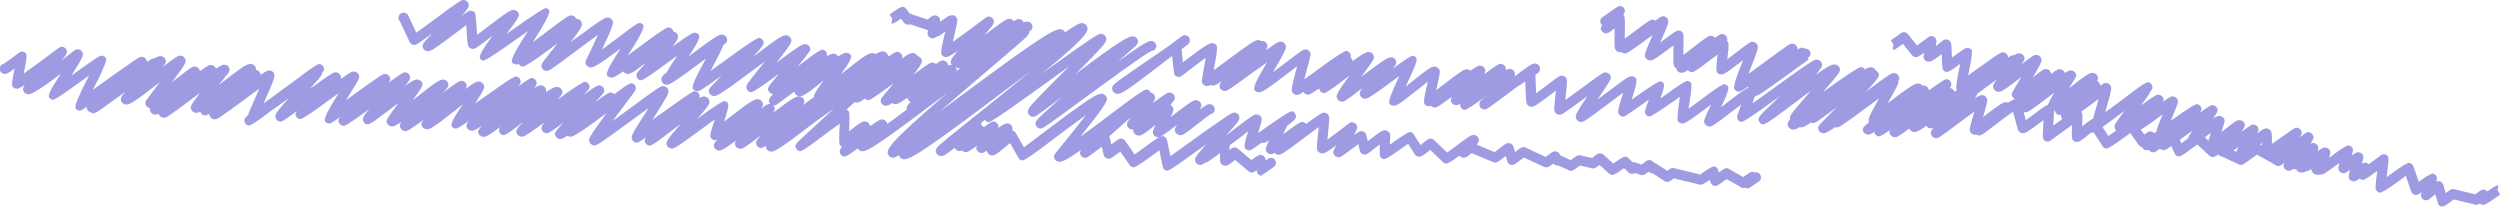 <?xml version="1.0" encoding="UTF-8"?>
<svg id="Layer_2" data-name="Layer 2" xmlns="http://www.w3.org/2000/svg" viewBox="0 0 290.45 24">
  <defs>
    <style>
      .cls-1 {
        fill: #9e9be3;
      }
    </style>
  </defs>
  <g id="Camada_1" data-name="Camada 1">
    <g>
      <path class="cls-1" d="M203.06,21.88s-.08,0-.13-.02c-.06-.01-.13-.03-.18-.06-.13.06-.19.05-.3.03-.09-.02-.18-.06-.25-.12-.12-.07-.61-.35-.97-.55-.27-.15-.48-.27-.63-.35-.19.13-.47.33-.84.59-.49.35-.78.18-.94-.03-.06-.09-.09-.12-.16-.48-.02.01-.03.02-.05.03q-.83.59-1.08.55s-.1-.02-.14-.04c-.19-.06-1.05-.26-1.69-.41-.6-.14-.99-.23-1.24-.3-.03.02-.06.04-.09.07-.41.3-.51.38-.77.34-.11-.02-.21-.07-.29-.14-.11-.08-.63-.42-.95-.62-.15-.1-.27-.18-.36-.24-.01,0-.02,0-.04,0-.16,0-.3-.08-.41-.19-.44.33-.6.44-.86.4-.06,0-.13-.03-.19-.06-.07-.03-.21-.07-.36-.12-.07-.02-.14-.04-.2-.06-.1.06-.23.11-.39.09-.13-.01-.26-.07-.36-.17h0c-.22-.21-.38-.37-.51-.49-.13.09-.26.19-.37.27q-.81.57-1.05.53c-.12-.02-.23-.08-.31-.16-.05-.05-.31-.28-.6-.54-.22-.2-.39-.35-.52-.47,0,0,0,0-.01,0-.36.3-.54.45-.83.41-.06,0-.13-.03-.19-.06-.13-.04-.53-.12-.78-.17-.2-.04-.35-.07-.47-.1-.11.08-.24.18-.33.24-.46.34-.54.4-.79.36-.08-.01-.15-.04-.21-.08-.07-.04-.31-.14-.5-.23-.29-.13-.5-.23-.66-.3-.05.01-.12.02-.18,0-.16-.02-.32-.1-.41-.23-.53.4-.65.48-.92.44-.07-.01-.14-.04-.21-.07-.08-.04-.34-.16-.67-.31-.85-.39-1.34-.61-1.63-.76-.17.13-.41.3-.56.42-.54.41-.63.48-.89.44-.16-.02-.3-.11-.39-.24-.06-.09-.07-.1-.27-.8-.05.04-.1.08-.14.11-.73.57-.88.69-1.19.65-.08-.01-.16-.04-.23-.09-.17-.08-.97-.41-1.5-.63-.41-.17-.7-.29-.9-.37-.03.03-.06.05-.09.07-.42.34-.61.5-.91.46-.16-.02-.31-.11-.41-.25,0,0,0,0-.01.01q-1.3.98-1.58.93c-.12-.02-.23-.08-.32-.16h0s-.1-.1-.23-.22c-.63-.61-1.02-.98-1.26-1.21-.77.62-1.04.82-1.38.77-.16-.02-.32-.12-.41-.25-.03-.05-.21-.33-.78-1.24-.34.24-.79.56-1.14.81q-1.43,1.03-1.69.98c-.15-.03-.29-.11-.38-.24q-.13-.19-.07-1.43s0-.04,0-.05c-.22.17-.45.35-.62.48-.88.68-.95.74-1.23.7-.16-.02-.3-.11-.39-.24q-.07-.1-.26-.96s0,0,0-.01c-.24.18-.52.38-.74.55-1.34,1-1.36,1.02-1.66.97-.16-.02-.3-.11-.39-.24-.19-.27-.21-.37.22-1.12-1.33.97-1.48.95-1.72.91-.16-.02-.32-.12-.41-.25-.16-.23-.16-.33.03-2.15.02-.2.04-.42.07-.65-.47.34-1.05.77-1.53,1.14-2.84,2.13-2.9,2.12-3.23,2.07-.14-.02-.28-.1-.37-.21-.28.18-.36.17-.52.14-.16-.03-.3-.11-.39-.24-.17-.25-.22-.31.27-1.36-.34.25-.52.32-.74.29-.03,0-.06-.01-.09-.02-1.34.94-1.38.94-1.59.9-.15-.03-.29-.11-.38-.24q-.17-.24.23-1.51c.04-.14.09-.3.15-.47-.25.19-.51.39-.73.56-1.73,1.32-1.85,1.4-2.18,1.35-.16-.02-.31-.12-.4-.25-.18-.26-.12-.63.14-.81.06-.04.13-.07.2-.09.25-.15.98-.71,1.52-1.13,2.01-1.54,2.18-1.63,2.52-1.57.16.02.31.12.4.25.16.23.18.26-.33,1.91.29-.21.6-.43.9-.64q2.75-1.94,3.01-1.9c.15.03.29.11.38.24.34.49-.09.82-.63,1.23-.09.07-.2.15-.31.24-.05.16-.16.38-.34.75-.03.06-.07.14-.11.22,1.99-1.48,2.03-1.47,2.33-1.42.14.02.27.1.36.21,1.82-1.35,1.88-1.34,2.17-1.3.16.03.3.12.39.25.16.23.16.34-.03,2.21-.02.21-.05.44-.07.66.69-.49,1.62-1.21,2.02-1.51.67-.52.68-.53.94-.49.16.02.3.11.39.24.19.28.21.41-.26,1.23.65-.46.73-.47.96-.44.16.03.3.11.39.24.07.1.07.11.26.92.02-.02.04-.03.06-.05,1.43-1.12,1.68-1.27,2.02-1.21.16.02.32.12.41.25.13.19.14.22.07,1.41.1-.07.2-.14.29-.21q1.82-1.3,2.09-1.26c.15.03.29.11.38.24,0,0,.11.18.27.43.14.22.35.57.53.85.15-.11.31-.24.41-.33.45-.36.57-.46.84-.42.14.02.27.09.37.2.13.13,1.05,1.02,1.48,1.42.21-.15.49-.36.73-.54,1.99-1.5,2.11-1.55,2.44-1.5.16.02.3.12.4.25.18.26.22.39-.13.87.22.09.5.21.75.31.67.27,1.08.44,1.34.55.13-.1.3-.23.42-.33.78-.61.96-.75,1.28-.71.16.02.31.12.4.25q.06.09.19.56c.02.06.04.13.06.22.66-.5.83-.61,1.11-.57.1.02.19.06.27.12.21.12,1.25.59,1.76.82.18.08.32.15.44.2.08-.06.18-.13.25-.19.53-.41.65-.49.92-.45.16.02.3.11.39.24.02.03.03.05.12.21.05.02.1.04.14.07.12.06.54.25.8.37.11.05.2.09.28.12.02-.02.04-.03.07-.05.68-.5.75-.55,1.02-.51.04,0,.09.02.13.04.1.02.37.08.58.12.31.06.54.11.71.15.04-.03.07-.06.1-.09.37-.31.57-.48.88-.44.13.02.25.08.34.17h0c.06.05.47.42.83.76.11.1.2.18.28.25.07-.05.15-.11.23-.16q.96-.69,1.22-.64c.12.02.24.08.32.18.05.05.29.29.5.49.06-.02.13-.02.21-.02.08,0,.15.03.22.07.08.03.23.08.38.13.08.02.15.05.21.07.1-.07.22-.16.29-.22.32-.25.44-.34.7-.3.13.02.26.09.35.19.02.02.07.07.12.12.1.02.19.06.27.12.07.05.3.2.56.37.31.2.54.35.7.45.39-.29.5-.37.75-.33.05,0,.09.02.13.04.16.05.84.21,1.39.34.79.19,1.26.3,1.56.38.12-.09.27-.2.4-.29q.97-.69,1.22-.65c.18.03.34.15.42.31.04.07.05.12.06.19.01.07.03.14.04.2.76-.53.8-.53,1-.49.09.02.18.05.25.11.11.07.54.31.86.49.33.19.57.32.74.42.16-.11.34-.24.49-.34.25-.18.56-.39.87-.18.22-.08.41-.04.59.21.19.26.14.62-.12.81,0,0-.02.01-.03.02-.04.03-.24.17-.44.31-.57.4-.69.49-.83.49ZM197.15,21.24s.06.08.1.11c-.04-.03-.07-.07-.1-.11ZM197.15,21.24s0,0,0,0c0,0,0,0,0,0ZM197.15,21.24s0,0,0,0c0,0,0,0,0,0ZM194.04,20.58c.07.04.14.07.21.08-.1-.03-.16-.06-.21-.08ZM193.88,20.43s0,0,0,0c0,0,0,0,0,0ZM190.3,20.09c.05.07.11.12.15.15-.06-.04-.11-.09-.15-.15ZM194.17,20.21s0,0,0,0c0,0,0,0,0,0ZM191.18,19.56s.02.02.02.03c0,0-.02-.02-.02-.03ZM184.6,19.33c.04.06.08.1.12.13-.05-.04-.09-.08-.12-.13ZM190.19,18.96c.05.04.1.09.14.14-.05-.06-.1-.11-.14-.14ZM183,18.96s0,0,0,0c0,0,0,0,0,0ZM185.45,18.79s.05.05.07.08c-.04-.04-.06-.06-.07-.08ZM173.23,18.67c.04.06.09.1.12.12-.05-.03-.09-.08-.12-.12ZM173.23,18.67s0,0,0,0c0,0,0,0,0,0ZM173.23,18.67s0,0,0,0c0,0,0,0,0,0ZM173.23,18.67s0,0,0,0c0,0,0,0,0,0ZM173.23,18.66s0,0,0,0c0,0,0,0,0,0ZM179.86,18.35c.07.03.11.06.15.08-.05-.04-.1-.06-.15-.08ZM181.51,18.21s.03.03.04.05c-.01-.02-.03-.04-.04-.05ZM168.48,18.05s.03.03.03.04c-.01-.01-.02-.02-.03-.04ZM173.97,17.82s.04.02.05.03c-.02-.01-.03-.02-.05-.03ZM177.47,17.26s.04.04.06.07c-.02-.03-.04-.05-.06-.07ZM165.78,17.05s.03.03.04.05c-.02-.02-.03-.04-.04-.05ZM165.75,17.02s0,0,0,0c0,0,0,0,0,0ZM142.69,16.24s0,0,0,0c0,0,0,0,0,0ZM142.69,16.24s0,0,0,0c0,0,0,0,0,0ZM142.62,16.16s.05.05.07.08c-.02-.03-.04-.05-.07-.08ZM142.62,16.16s0,0,0,0t0,0Z"/>
      <path class="cls-1" d="M134.56,15.94s-.07,0-.11,0c-.16-.02-.31-.12-.4-.25-.19-.27-.18-.39.22-1.2-1.4,1.12-1.69,1.31-2.06,1.26-.16-.02-.32-.12-.42-.25-.11-.16-.16-.29-.12-.46-.09.02-.15.01-.23,0-.16-.02-.31-.12-.4-.25-.09-.13-.13-.3-.1-.45.02-.12.04-.2.19-.35.04-.07.09-.14.14-.21.03-.04.06-.09.09-.14-1.48,1.15-1.66,1.24-1.98,1.19-.16-.02-.31-.12-.4-.25-.18-.26-.12-.63.14-.81.07-.05.15-.08.24-.1.27-.16,1.06-.77,1.64-1.23,2-1.55,2.3-1.74,2.67-1.69.16.02.32.12.41.25.21.3.13.53-.17.99,1.74-1.28,1.8-1.27,2.08-1.22.15.02.3.12.39.24.09.13.13.29.1.45-.03.14-.04.21-.23.37-.07.12-.17.23-.28.36.09.05.18.12.24.2.19.27.18.42-.2,1.21.08-.06.15-.12.22-.17,2.26-1.73,2.46-1.84,2.82-1.78.16.02.31.12.4.25.17.24.19.4-.07.84.76-.58.96-.66,1.24-.63.16.02.32.12.41.25.18.26.12.63-.14.81-.08.05-.16.09-.25.1-.26.16-.95.7-1.42,1.07-1.61,1.27-1.83,1.41-2.19,1.36-.16-.02-.32-.12-.41-.25-.18-.26-.19-.44.13-.95-1.59,1.21-1.9,1.43-2.18,1.43ZM129.93,13.91s0,0,0,0c0,0,0,0,0,0ZM129.93,13.91s0,0,0,0c0,0,0,0,0,0ZM129.93,13.91s0,0,0,0c0,0,0,0,0,0ZM129.93,13.91h0s0,0,0,0ZM129.93,13.91s0,0,0,0c0,0,0,0,0,0ZM129.93,13.9s0,0,0,0c0,0,0,0,0,0ZM129.93,13.9h0,0ZM140.06,13.03s.06.08.1.11c-.04-.03-.07-.07-.1-.11ZM140.06,13.03s0,0,0,0c0,0,0,0,0,0Z"/>
      <path class="cls-1" d="M203.93,11.22s-.08,0-.12-.01c-.15-.03-.3-.11-.39-.24-.12-.18-.15-.33-.1-.47-.02-.02-.04-.04-.05-.07-.04-.06-.07-.11-.09-.17,0,0-.01-.02-.02-.03-.04-.05-.06-.1-.09-.15-.87.6-.96.59-1.17.55-.15-.03-.3-.12-.39-.24q-.22-.31.61-2.4c.11-.29.26-.65.4-1.01-.04.03-.07.06-.11.08-1.91,1.47-2.17,1.64-2.53,1.58-.16-.02-.32-.12-.41-.25q-.15-.22.06-1.84c0-.07.02-.14.03-.22-.5.36-1.1.82-1.5,1.13q-1.26.98-1.55.93c-.15-.02-.28-.1-.37-.22-.04.01-.08.01-.11.01-.5.31-.61.3-.78.27-.16-.02-.31-.12-.4-.25-.07-.1-.11-.19-.12-.28-.08-.04-.14-.1-.19-.17-.14-.2-.15-.28-.12-2.14,0-.1,0-.21,0-.33-2.4,1.8-2.5,1.78-2.8,1.73-.16-.02-.31-.12-.4-.25-.23-.33-.18-.45.68-2.46.03-.07.06-.15.1-.23-.07.05-.14.1-.21.15-2.78,2.04-2.81,2.03-3.13,1.98-.11-.02-.21-.07-.29-.14-.11.03-.18.02-.26,0-.16-.02-.31-.12-.4-.25-.14-.2-.16-.23-.12-2.53-.64.51-.79.63-1.09.59-.16-.02-.31-.11-.4-.25-.15-.21-.22-.31.03-.69-.04-.03-.08-.07-.11-.12-.18-.26-.12-.63.14-.81.03-.02.07-.04.1-.06.11-.07.45-.31,1.43-1.01.15-.11.62-.45.97,0,.1.14.23.42-.07.78,0,0,0,0,0,0,.03.03.06.06.09.1q.12.17.1,1.36c0,.35-.02.87-.02,1.31.7-.49,1.7-1.25,2.17-1.6q.85-.64,1.1-.6c.1.02.19.06.27.12.76-.54.82-.54,1.03-.5.15.03.29.11.38.24.24.34.17.51-.73,2.59-.03.07-.06.13-.09.21.49-.36.97-.72,1.23-.91q.71-.53.96-.49c.16.02.3.11.39.24.14.2.14.25.11,1.83,0,.23,0,.52-.01.78.37-.28.81-.62,1.16-.89,1.64-1.28,1.8-1.38,2.14-1.33.15.02.29.1.38.22.65-.47.7-.47.91-.43.16.02.3.11.39.24.14.2.17.37.08.55.05.04.1.08.13.13q.15.21-.06,1.79c0,.07-.02.15-.03.23.35-.26.75-.57,1.04-.8,1.52-1.17,1.67-1.28,2-1.23.16.02.31.12.4.25.23.33.22.44-.89,3.26-.03.07-.05.13-.08.2.61-.44,1.34-.97,1.95-1.42,2.9-2.13,2.9-2.13,3.23-2.08.15.03.3.11.39.24.11.16.14.3.11.44.39-.25.48-.23.64-.21.09.02.18.05.26.11.04,0,.08,0,.13,0,.16.02.3.11.39.24.23.34.09.59-.15.8h0s-.04.04-.09.07l.1.17c-.1.06-.73.52-1.39,1-3.97,2.88-4.47,3.21-4.77,3.21ZM186.8,2.04s.02.01.03.02h0s-.02-.01-.03-.02Z"/>
      <path class="cls-1" d="M269.45,20.32c-.06,0-.11,0-.16-.02-.05,0-.1,0-.16-.02-.15,0-.3-.05-.44-.24-.04-.06-.06-.08-.25-.5-.77.54-.79.54-1.02.5-.02,0-.03,0-.05,0-.05,0-.09,0-.16-.02-.15-.03-.29-.11-.38-.24-.03-.04-.05-.08-.07-.12-.05,0-.1,0-.16,0-.12-.02-.24-.08-.32-.17-.1-.09-.52-.42-.8-.63-.05.04-.11.08-.15.11-.39.29-.49.36-.73.31-.11-.02-.21-.07-.3-.14-.18-.12-.98-.56-1.47-.83-.27-.15-.47-.26-.62-.34-1.69,1.23-1.7,1.23-1.98,1.18-.09-.02-.18-.05-.25-.11-.15-.08-.77-.36-1.23-.57-.52-.23-.86-.39-1.09-.5-.24.19-.41.3-.66.27-.14-.02-.27-.09-.36-.19-.09-.09-.64-.6-1-.93-.15-.14-.27-.25-.36-.33-.35.24-.89.64-1.2.87q-.75.56-1,.51c-.15-.02-.29-.11-.38-.24q-.04-.06-.45-.98c-.48.39-.67.53-.97.49-.13-.02-.25-.08-.34-.17-.52.4-.62.46-.87.42-.16-.02-.3-.11-.39-.24-.01-.01-.02-.03-.03-.04-.13.06-.21.06-.33.04-.15-.03-.3-.11-.39-.24-.03-.04-.05-.08-.07-.12-.15-.03-.29-.11-.38-.24-.01-.02-.24-.34-.5-.71-.16-.23-.34-.47-.48-.68-.39.27-.97.69-1.37.98q-1.2.86-1.45.82c-.15-.03-.28-.11-.37-.23,0,0-.1-.15-.24-.37-.22-.34-.64-.98-.92-1.42-.17.13-.38.3-.54.43-.84.68-1.07.86-1.41.82-.16-.02-.31-.12-.41-.25q-.13-.18-.07-1.42c0-.1.01-.2.02-.31-.46.33-1.19.85-2.32,1.69-.27.2-.38.29-.63.24-.16-.03-.29-.11-.38-.24q-.12-.17-.05-1.22c.02-.28.04-.66.06-1.03-2.01,1.52-2.17,1.57-2.49,1.52-.16-.02-.31-.12-.4-.25-.08-.11-.1-.15-.66-2.23-.56.37-1.57,1.12-3.01,2.24q-.72.56-.97.52c-.1-.02-.19-.06-.27-.12-.1.03-.17.03-.27.01-.16-.02-.3-.11-.39-.24-.21-.29-.15-.47.35-2.18.02-.08.05-.18.08-.27-.58.42-1.29.96-1.85,1.37-2.36,1.77-2.38,1.77-2.7,1.72-.16-.02-.3-.12-.39-.24-.2-.29-.16-.53.17-.95-.2.09-.28.08-.38.06-.15-.03-.3-.12-.39-.24-.01-.02-.03-.04-.04-.06-.98.68-1.24.76-1.5.72-.16-.02-.32-.13-.41-.25-.04-.05-.06-.1-.08-.15-1.35,1.01-1.5,1.04-1.78,1-.16-.02-.31-.12-.4-.25-.15-.21-.15-.39-.06-.57-.04.03-.08.06-.12.08q-.99.69-1.23.65c-.15-.03-.28-.11-.37-.24-.07-.09-.1-.18-.12-.27-.56.35-.66.33-.8.31-.15-.03-.3-.12-.39-.24-.29-.41-.14-.61.59-1.2-.17-.31-.03-.62,1.16-2.78-.36.27-.74.55-1.09.81-3.53,2.62-3.59,2.61-3.93,2.56-.02,0-.05,0-.07-.02-.96.67-1.21.74-1.46.7-.16-.02-.32-.12-.41-.25-.27-.41,0-.68.29-.98.67-.68,1.26-1.27,1.78-1.8-2.52,1.89-2.55,1.89-2.87,1.84-.05,0-.1-.02-.15-.04-.72.49-1.02.59-1.27.55-.02,0-.05,0-.07-.01-.49.3-.64.3-.82.27-.16-.02-.32-.12-.41-.25-.2-.29-.2-.53.15-.92-.12-.33.13-.64.82-1.47.43-.52,1.02-1.2,1.6-1.88-.98.73-2.02,1.52-2.78,2.09q-2.47,1.88-2.79,1.83c-.16-.02-.3-.11-.39-.24-.31-.44,0-.75.68-1.42.39-.39.95-.92,1.55-1.5.05-.05.1-.09.15-.14-.6.43-1.17.84-1.64,1.18q-2.61,1.89-2.88,1.84c-.15-.03-.29-.11-.38-.24-.17-.25-.1-.45,0-.72.15-.42.28-.78.38-1.07-.37.28-.77.59-1.1.84-2.17,1.67-2.34,1.77-2.69,1.71-.16-.02-.31-.12-.4-.25-.22-.31-.22-.38.69-2.29-2.92,2.18-3.1,2.25-3.45,2.19-.16-.02-.31-.12-.4-.25q-.17-.24.23-2.85c-.09.07-.19.13-.28.2q-3.01,2.15-3.3,2.1c-.15-.03-.29-.11-.38-.24-.18-.25-.2-.28.35-1.71-.24.17-.49.34-.72.5l-1.33.93c-.75.53-1.06.75-1.4.27-.19-.27-.22-.31.46-2.52-.55.4-1.2.89-1.74,1.3-2.76,2.08-2.89,2.14-3.24,2.09-.16-.02-.31-.12-.4-.25-.27-.39-.22-.58,1.22-2.73-.05.04-.1.08-.15.11-2.84,2.09-2.86,2.09-3.19,2.03-.15-.03-.3-.12-.39-.24-.16-.23-.15-.33.02-1.94.02-.19.04-.4.07-.62-.13.1-.26.2-.39.3-2.03,1.54-2.21,1.64-2.55,1.58-.16-.02-.31-.12-.4-.25-.13-.18-.14-.19-.23-2.68-.24.16-.51.34-.83.55-.11.08-.23.16-.36.24-.02.01-.03.02-.05.04-.99.75-1.59,1.2-1.98,1.47-1.32.99-1.34.98-1.61.94-.16-.02-.3-.11-.39-.24-.09-.13-.13-.31-.1-.46.04-.22.11-.37.94-.98,0,0,.01-.02.02-.03-.34.25-.65.48-.9.67q-1.55,1.14-1.81,1.1c-.16-.03-.29-.11-.38-.24-.12-.17-.14-.32-.09-.48-.33.19-.44.19-.59.16-.16-.02-.31-.12-.4-.25-.17-.25-.14-.46.02-.74-1.7,1.28-1.8,1.3-2.09,1.26-.13-.02-.26-.09-.35-.19-.15.07-.24.07-.36.05-.16-.02-.31-.12-.4-.25q-.16-.23.15-1.58c.06-.28.15-.65.23-1.01-.41.31-.88.69-1.25.98-2.06,1.64-2.4,1.86-2.8,1.8-.17-.02-.32-.12-.42-.26q-.21-.3,1.17-3.19c-3.64,2.7-3.74,2.68-4.08,2.63-.16-.03-.31-.12-.4-.25-.22-.31-.12-.57.18-.96-2.12,1.61-2.16,1.6-2.47,1.56-.16-.02-.3-.12-.39-.24-.28-.4-.22-.6,1.37-2.79-.46.34-.89.68-1.21.92q-1.52,1.16-1.8,1.12c-.16-.02-.3-.11-.39-.24-.07-.1-.11-.2-.11-.29-.14.09-.26.16-.36.2-.79.55-.84.54-1.04.51-.15-.03-.29-.11-.38-.24-.02-.03-.04-.06-.05-.09-.6.4-.68.38-.87.35-.15-.03-.3-.11-.39-.24-.17-.25-.23-.32.51-3.08-.23.18-.48.36-.7.54-3.09,2.35-3.44,2.55-3.84,2.48-.16-.02-.32-.12-.41-.25q-.24-.34.88-2.24c.17-.29.37-.63.58-.99-.39.3-1.02.75-2.04,1.45-2.61,1.93-2.66,1.92-2.98,1.87-.16-.03-.3-.12-.39-.24-.09-.13-.12-.29-.1-.44.02-.12.03-.18.17-.31.01-.04.03-.08.06-.13-.8.54-.91.53-1.1.49-.07-.01-.13-.04-.19-.07-.28.17-.35.16-.49.14-.16-.03-.3-.11-.39-.24-.18-.25-.19-.27.29-2.84.01-.07.03-.14.04-.21-.5.36-1.28.94-2.49,1.88-.41.32-.49.38-.74.34-.16-.02-.3-.11-.39-.24q-.09-.13-.22-1.47c-.02-.23-.05-.48-.07-.72-.05.04-.1.08-.15.11-.3.23-.59.45-.86.66-.17.13-.34.26-.5.39-3.82,2.94-4.45,3.31-4.93,3.24-.17-.03-.32-.12-.42-.26-.09-.13-.13-.3-.1-.45.03-.18.05-.29.69-.77.03-.03.06-.07.1-.09.03-.02.06-.04.09-.05.65-.48,1.81-1.28,3.88-2.69.59-.4,1.24-.84,1.8-1.24,1.69-1.29,1.69-1.29,1.97-1.25.16.02.3.11.39.24.09.13.12.29.1.44-.04.21-.05.29-.96.94.03.27.07.7.14,1.39,0,.05,0,.09.01.14,2.98-2.3,3.2-2.27,3.5-2.23.16.02.32.12.41.26q.16.23-.14,1.85c-.06.3-.13.68-.19,1.04.22-.16.45-.33.67-.5,4.14-3.08,4.25-3.06,4.6-3,.08.01.17.05.24.1.09-.03.15-.02.24,0,.15.03.29.11.38.24.2.28.13.53-.08.8.05-.02.09-.03.13-.04,1.35-.98,1.44-.96,1.7-.92.16.03.3.12.39.25.26.37.25.51-1.38,3.29.49-.37,1-.76,1.41-1.06,2.14-1.63,2.15-1.62,2.47-1.57.16.02.3.11.39.24.16.22.11.4.04.66-.32,1.18-.53,2-.67,2.56.63-.45,1.42-1.03,2.04-1.48q2.57-1.87,2.87-1.82c.15.03.29.11.38.24.14.19.15.37.08.54.06.04.11.09.15.15.05.07.08.16.1.24,1.33-.97,1.66-1.08,1.95-1.04.17.03.32.12.41.26.25.36.05.65-.32,1.18-.21.3-.5.7-.82,1.13-.07.09-.14.19-.22.3,2.82-2.13,3.16-2.31,3.54-2.25.16.02.32.12.41.25.25.36.06.64-.29,1.06.1-.07.2-.15.28-.21q1.79-1.33,2.07-1.28c.16.02.3.11.39.24q.21.29-.9,2.59c-.11.24-.24.5-.36.76.22-.17.43-.34.62-.5,2.08-1.66,2.42-1.88,2.83-1.83.17.03.32.12.42.26.18.25.19.28-.3,2.46.24-.18.49-.37.71-.54,2.32-1.79,2.57-1.92,2.94-1.87.11.02.23.07.32.15.85-.6.99-.61,1.22-.57.16.02.31.12.4.25.19.27.13.5-.06.77,1.71-1.28,1.76-1.27,2.05-1.23.16.02.3.11.39.24.12.17.15.33.1.49.34-.19.43-.17.57-.15.15.03.3.12.39.25.14.2.18.35.04.64,0,0,.01,0,.02-.01,1.94-1.47,2.13-1.55,2.46-1.5.16.02.31.12.4.25.09.13.13.29.1.45-.03.18-.05.26-.53.62,0,.14.01.33.02.57.02.4.04,1.04.06,1.57.4-.29.9-.67,1.25-.94,1.47-1.11,1.52-1.16,1.83-1.11.16.02.3.11.39.24.17.24.16.36-.04,2.24-.01.11-.03.23-.04.35.52-.38,1.19-.86,1.74-1.27,2.71-1.99,2.71-1.99,3.04-1.93.15.03.3.11.39.24.27.38.24.42-1.11,2.42-.1.15-.21.31-.32.48.2-.15.39-.29.57-.43,3.01-2.27,3.16-2.33,3.51-2.27.16.02.31.12.4.25q.18.25-.25,1.64c-.07.23-.16.52-.25.81.21-.15.42-.3.63-.44q2.45-1.73,2.7-1.68c.15.03.29.11.38.24q.19.27-.35,1.66s-.02.06-.04.1c.47-.33.97-.69,1.36-.97q1.57-1.13,1.83-1.08c.15.03.29.11.38.24q.14.2-.08,1.64c-.06.39-.14.9-.21,1.36.64-.46,1.5-1.1,2.1-1.55q1.8-1.35,2.09-1.3c.16.02.3.11.39.24q.21.3-.59,1.98c-.07.14-.14.3-.22.46.2-.15.39-.3.57-.44,2.34-1.8,2.55-1.91,2.92-1.86.16.02.31.12.41.25.16.23.21.3-.25,1.61.3-.22.62-.45.94-.68,6.21-4.49,6.28-4.48,6.63-4.42.15.03.3.12.39.24.23.32.28.54-.62,1.53,1.52-1.08,1.97-1.26,2.3-1.21.17.03.32.12.42.26.29.41.08.66-.71,1.6-.32.38-.72.86-1.15,1.35q4.11-2.97,4.46-2.92c.15.03.29.11.38.24.01.02.02.03.03.05.39-.23.6-.28.78-.25.17.03.32.12.42.26.03.04.05.07.07.11.1.05.18.12.24.2.24.34.32.46-1.41,2.28,2.97-2.23,3.05-2.22,3.38-2.17.16.02.31.12.4.25.18.26.16.45,0,.65.09.23-.07.52-.91,2.03-.1.17-.2.37-.32.57,2.71-2.08,3.21-2.35,3.62-2.29.16.02.31.11.4.24.09-.03.16-.03.27-.01.15.03.28.11.37.24.08.11.12.21.12.31,1.89-1.32,1.92-1.32,2.13-1.28.15.03.29.11.37.24.18.25.17.47-.05.78,0,0,.02,0,.03,0,.16.02.32.12.41.25.04.06.08.12.1.17,1.11-.83,1.17-.82,1.43-.78.16.02.3.11.39.24.06.09.1.17.12.25.04,0,.09,0,.15,0,.16.02.3.11.39.24.23.33.09.57-.16.85.62-.41.76-.42.96-.39.16.02.31.12.4.25.21.29.15.47-.34,2.17-.01.04-.02.08-.03.12,2.15-1.65,2.38-1.77,2.74-1.72.05,0,.1.02.15.05.66-.42.84-.44,1.04-.41.16.02.32.12.41.26q.06.09.2.59c.09.35.28,1.06.43,1.59.48-.34,1.16-.86,1.56-1.16q.96-.73,1.22-.68c.16.02.3.11.39.24.13.19.14.2.02,2.23,2.51-1.85,2.62-1.84,2.89-1.79.16.03.3.12.39.24.13.19.14.2.07,1.64.93-.75,1.16-.92,1.5-.87.16.02.32.12.41.25.05.07.47.72,1.14,1.74.16-.11.34-.24.52-.37q2.02-1.45,2.3-1.4c.15.03.29.11.38.24.02.03.45.62.81,1.13.06.08.11.16.17.23.39-.3.54-.4.8-.36.15.02.28.1.37.21.53-.38.59-.4.82-.36.16.03.29.11.38.24,0,0,0,0,0,.01.2-.11.32-.13.47-.1.13.02.25.08.34.17.09-.03.18-.04.27-.02.16.02.31.11.41.25q.04.05.32.71c.04.09.08.18.12.27,1.67-1.24,1.74-1.27,2.04-1.22.13.02.25.08.33.18.06.06.33.31.64.6.32.3.55.5.71.65.19-.14.33-.23.56-.2.1.01.19.05.27.11.16.09.8.37,1.27.59.52.23.85.39,1.07.49.25-.18.7-.49,1.33-.95.3-.22.4-.29.64-.25.1.02.19.05.26.11.1.06.52.29.86.47.64.35,1.04.57,1.29.72.58-.43.67-.48.92-.44.1.02.19.06.27.12l.15.11c.32.25.55.42.71.55.02-.01.04-.03.06-.04.12-.08.27-.2.52-.15.15.03.28.11.36.24.02.02.03.04.04.06.62-.44.65-.44.87-.4.04,0,.07.02.1.03.03,0,.06,0,.1.02.14.03.27.11.35.23t.2.41s.03.06.04.09c.65-.45.68-.45.89-.41.02,0,.03,0,.05.01.01,0,.02,0,.03,0,.03,0,.07.02.1.03.03,0,.06,0,.09.01v.03c.06.04.13.1.17.17.19.27.18.44-.05.71l.1.15c-.07.05-.98.68-.98.68-.1.07-.22.11-.33.11ZM264.22,19.03s0,0,0,0c0,0,0,0,0,0ZM265.1,18.55s.05.04.07.06c-.03-.02-.05-.04-.07-.06ZM265.03,18.47s0,0,0,0c0,0,0,0,0,0ZM260.8,18.23s0,0,0,0c0,0,0,0,0,0ZM257.14,17.62s0,0,0,0c0,0,0,0,0,0ZM254.92,16.44s.03.03.04.04c-.02-.02-.03-.03-.04-.04ZM247.17,14.99s0,0,0,0c0,0,0,0,0,0Z"/>
      <path class="cls-1" d="M120.92,14.95s-.07,0-.11-.01c-.15-.03-.29-.11-.38-.24-.32-.46,0-.77.79-1.5.44-.41,1.06-.97,1.9-1.71.09-.08.19-.16.28-.25-3.14,2.37-3.14,2.37-3.47,2.32-.16-.02-.3-.11-.39-.24-.35-.49.04-.9,1.2-2.11.74-.77,1.76-1.79,2.74-2.77.23-.23.47-.47.71-.71-1.58,1.13-3.35,2.41-4.71,3.38q-4.35,3.14-4.65,3.09c-.15-.03-.29-.11-.38-.24-.18-.26-.12-.63.14-.81.04-.03.07-.05.11-.06.34-.21,2.24-1.59,4.09-2.92,8.74-6.31,8.84-6.3,9.23-6.23.15.03.3.12.39.24.34.48,0,.88-1.26,2.19-.61.64-1.4,1.43-2.21,2.24,5.11-3.83,6.19-4.46,6.74-4.38.18.03.33.12.43.27.3.43-.07.76-.32.98-.15.14-.37.33-.65.57-.35.3-.78.67-1.27,1.1,3.24-2.31,3.63-2.44,3.96-2.39.15.03.31.12.4.25.18.26.12.63-.14.81-.09.07-.2.1-.31.1-.87.4-5.61,3.88-8.47,5.98-3.7,2.72-4.13,3.03-4.41,3.03ZM115.41,13.29s0,0,0,0c0,0,0,0,0,0ZM115.27,13.15c.05.04.1.09.14.14-.04-.06-.09-.11-.14-.14ZM133.29,5.69h0s0,0,0,0ZM133.29,5.69h0,0ZM133.29,5.69s0,0,0,0c0,0,0,0,0,0Z"/>
      <path class="cls-1" d="M111.48,7.95s-.07,0-.11-.01c-.11-.02-.22-.07-.3-.15-.03,0-.07,0-.1-.01-.16-.02-.31-.12-.4-.25-.3-.42,0-.77.63-1.53.02-.03.05-.06.07-.09-1.13.77-1.29.75-1.47.71-.16-.02-.31-.12-.4-.25q-.15-.22.13-1.45c.08-.35.19-.82.29-1.27-.01,0-.02.02-.03.03-.62.48-.75.58-.96.57-.37.24-.44.23-.58.2-.15-.03-.29-.11-.38-.24-.13-.18-.14-.3-.06-.7-.08-.01-.16-.04-.24-.08-.14-.06-.59-.2-.93-.31-.42-.14-.7-.23-.9-.3-.08.03-.17.05-.27.05-.18-.01-.35-.11-.45-.25-.02-.03-.18-.24-.34-.46-.07.05-.14.1-.21.15q-.67.48-.91.43l.1-.57.48-.33-.48.33-.31-.49s.24-.17.45-.32q.87-.62,1.11-.57c.15.03.29.11.37.24,0,.01.1.14.22.29.06.08.13.17.19.26h0c.1,0,.2.04.28.09.15.06.67.23,1.01.34.36.12.61.2.79.26.36-.31.59-.51.92-.48.16.02.33.12.42.25.11.15.13.26.09.51.2-.14.43-.3.69-.49.21-.15.32-.23.48-.24.14-.06.24-.06.35-.05.16.02.31.12.4.25.17.25.18.26-.42,2.84.68-.47,1.81-1.29,3.69-2.71.21-.16.33-.25.57-.22.16.02.3.11.39.24.29.42.02.74-.58,1.44-.13.15-.27.32-.42.49,2.52-1.91,2.67-1.95,3.01-1.9.16.02.31.12.4.25,0,0,.01.02.02.02,0,0,0,0,0,0,.42-.28.5-.27.68-.24.16.02.3.11.39.24.18.26.12.63-.14.81-.05.03-.1.06-.16.08-.27.16-1.25.9-2.05,1.5-3.57,2.66-3.65,2.65-4,2.59-.02,0-.04,0-.07-.01-.64.42-.84.5-.98.5Z"/>
      <path class="cls-1" d="M105.98,13.12s-.06,0-.09,0c-.18-.03-.33-.12-.43-.26-.26-.37-.09-.6.33-1.01-.1-.04-.19-.11-.25-.2-.07-.1-.11-.2-.12-.29-.99.7-1.22.77-1.48.73-.09-.01-.19-.06-.27-.12-.49.32-.64.34-.84.31-.16-.02-.31-.12-.4-.25-.27-.35-.03-.64.23-.95.44-.53.82-.99,1.16-1.39-.01.01-.03.02-.04.03-1.46,1.04-2.13,1.52-2.49,1.74,0,0-.02.01-.02.02h0c-.29.17-.36.16-.48.14-.12-.02-.22-.07-.31-.16-.68.48-.8.49-1.02.45-.16-.02-.31-.12-.4-.25-.18-.26-.12-.63.14-.81.07-.05.15-.08.22-.09.35-.2,1.54-1.11,2.51-1.85,3.41-2.59,3.78-2.8,4.2-2.74.16.02.32.12.41.25.02.03.04.07.06.1,0,0,0,0,0,0,.15.03.29.11.38.24.21.3.31.44-.84,1.91,1.84-1.39,1.98-1.43,2.3-1.38.11.02.21.07.3.14.62-.44.7-.43.9-.4.16.02.3.11.39.24.08.12.13.22.13.33.18-.07.31-.08.43-.06.18.03.33.12.43.26.11.16.19.27.1.46.43-.33.85-.65,1.25-.95,5.51-4.21,6.5-4.88,7.06-4.8.17.03.33.12.42.26.18.26.12.63-.14.81-.12.08-.25.11-.38.1-.75.33-3.92,2.76-6.26,4.55-5.27,4.03-6.51,4.89-7.11,4.89ZM100.02,10.99s0,0,0,0c0,0,0,0,0,0ZM100.02,10.99h0s0,0,0,0ZM100.02,10.99s0,0,0,0c0,0,0,0,0,0ZM100.02,10.99s0,0,0,0h0ZM100.02,10.99h0,0ZM100.02,10.99s0,0,0,0c0,0,0,0,0,0ZM118.91,3.44s0,0,0,0c0,0,0,0,0,0Z"/>
      <path class="cls-1" d="M89.97,12.28s-.08,0-.13-.01c-.16-.02-.3-.11-.39-.24-.26-.37-.1-.63.38-1.1-.02,0-.04,0-.06,0-.17-.03-.32-.12-.42-.26-.27-.38-.19-.48.77-1.65.12-.15.25-.3.38-.46-.19.14-.37.28-.54.4q-2.43,1.81-2.74,1.75c-.16-.03-.3-.11-.39-.24-.27-.39-.05-.68.48-1.37.3-.39.72-.92,1.17-1.48.12-.15.25-.32.39-.49-.23.17-.47.35-.7.52-.92.69-1.67,1.24-2.28,1.69-.71.53-1.16.86-1.47,1.05-1.12.77-1.32.8-1.56.76-.16-.02-.31-.12-.4-.25-.28-.4-.02-.66.37-1.07.2-.21.48-.49.8-.83.06-.06.13-.13.19-.2-2.55,1.85-2.62,1.84-2.92,1.79-.15-.03-.3-.12-.39-.24q-.22-.31.72-2.07c.22-.4.5-.94.78-1.47-4.18,3.11-4.31,3.09-4.66,3.03-.16-.03-.31-.12-.4-.25-.09-.13-.13-.3-.1-.46.03-.18.05-.29.61-.73.18-.35.54-.92,1.21-1.92-.75.54-1.53,1.11-2.11,1.53q-1.87,1.36-2.13,1.32c-.15-.03-.29-.11-.38-.24-.26-.37,0-.69.19-.89.1-.11.24-.27.41-.47.1-.11.23-.26.38-.44-1.48,1.16-1.83,1.34-2.18,1.29-.18-.03-.33-.12-.43-.26,0,0-.01-.02-.02-.02-1.05.73-1.23.75-1.47.71-.16-.02-.31-.12-.4-.25q-.25-.36,1.4-2.86c.06-.08.11-.17.17-.26-2.89,2.16-3.22,2.24-3.56,2.19-.16-.02-.32-.13-.41-.25-.2-.28-.11-.47.09-.88.58-1.19.98-2.04,1.25-2.65-.84.6-1.9,1.39-2.73,2.01-2.99,2.23-3,2.22-3.34,2.17-.16-.03-.3-.12-.39-.24-.25-.36-.05-.63.28-1.06.17-.23.42-.54.7-.9.21-.27.48-.61.76-.98-.39.29-.79.58-1.13.83q-2.59,1.91-2.91,1.86c-.15-.03-.3-.11-.39-.24-.01-.02-.03-.04-.04-.06-.17.07-.28.07-.39.05-.16-.02-.31-.12-.41-.25q-.24-.34,1.45-2.99c.13-.2.27-.42.41-.64-.38.27-.77.55-1.14.81q-3.77,2.67-4.05,2.63c-.15-.03-.29-.11-.38-.24q-.26-.37,1.46-2.67c-.07.05-.13.1-.2.15-1.81,1.39-1.87,1.43-2.19,1.38-.16-.02-.3-.11-.39-.24-.12-.17-.14-.2-.29-2.51-.23.18-.49.37-.74.56-3.2,2.42-3.44,2.51-3.81,2.46-.16-.02-.32-.12-.41-.25-.28-.4-.03-.67.42-1.17.16-.17.36-.39.58-.63-1.86,1.37-1.89,1.36-2.18,1.32-.15-.03-.3-.11-.39-.24q-.04-.06-.84-1.79c-.13-.28-.24-.53-.32-.69-.03-.03-.06-.06-.08-.09-.18-.26-.12-.63.14-.81,0,0,.01,0,.02-.01.08-.06.18-.1.29-.11.21-.02.41.07.54.24t.47.99c.16.34.35.76.51,1.1.48-.34,1.23-.9,1.88-1.37C53.58-.05,53.62-.04,53.96.01c.15.03.3.12.39.24.28.41.07.72-.7,1.59.85-.63.9-.62,1.13-.59.16.02.3.11.39.24q.1.14.16,1.1c.02.37.06.96.1,1.46.29-.22.62-.47.92-.7,2.69-2.06,3.02-2.24,3.41-2.19.16.02.32.12.41.25.25.36.28.39-1.33,2.54.24-.17.48-.34.71-.5q3.61-2.56,3.88-2.51c.15.03.29.11.38.24q.25.36-1.88,3.68s-.02.04-.04.06c.43-.33.87-.66,1.25-.95,2.84-2.16,2.97-2.22,3.33-2.17.16.02.31.12.4.25.04.05.06.1.08.14.05,0,.1,0,.15.01.15.03.3.12.39.25.3.42.03.82-.85,2-.11.14-.22.29-.34.45,3.81-2.83,4.03-2.92,4.4-2.86.16.02.31.12.4.25.22.31.29.41-1.16,3.46,1.11-.79,2.53-1.87,3.15-2.35q1-.76,1.26-.73c.16.02.3.11.39.24q.27.38-1.81,3.54c.66-.48,1.35-1,1.9-1.41q2.56-1.92,2.89-1.86c.16.02.3.11.39.24.06.08.1.16.12.24h0c.17.03.33.12.43.26.25.36.13.66-.54,1.5,2.32-1.67,2.42-1.65,2.69-1.61.15.03.3.12.39.24q.25.36-.96,2.15c-.08.11-.16.23-.24.36,3.31-2.49,3.6-2.59,3.97-2.53.16.02.32.12.41.25.09.13.12.29.1.44-.03.16-.04.24-.45.54-.14.43-.55,1.24-1.48,2.99.72-.52,1.53-1.11,2.19-1.59q3.17-2.32,3.49-2.26c.15.03.3.11.38.24.23.33.31.44-1.12,1.97,3.08-2.35,3.5-2.57,3.91-2.51.17.03.32.12.42.26.29.41.25.57-1.61,2.92,2.99-2.21,3.1-2.19,3.42-2.14.16.03.31.12.4.25.26.37.26.38-1.36,2.34.43-.32.82-.63,1.13-.86q1.5-1.15,1.78-1.1c.16.02.3.11.39.24.12.18.15.34.09.52.57-.33.7-.31.86-.29.16.02.32.12.41.25.02.03.03.05.05.08.56-.39.8-.46,1.04-.43.18.03.33.12.43.26q.25.35-1.04,2.07c-.04.05-.08.1-.12.16.01,0,.02-.02.04-.03,2.73-2.16,3.25-2.5,3.7-2.43.18.03.33.12.43.26.18.26.12.63-.14.81-.11.08-.23.11-.36.1-.46.24-1.92,1.39-2.91,2.17-2.55,2.01-2.93,2.26-3.34,2.2-.17-.03-.32-.12-.42-.26-.22-.31-.26-.37,1.02-2.11-2.03,1.63-2.46,1.89-2.88,1.83-.18-.03-.33-.12-.43-.26-.07-.1-.11-.19-.11-.28-.43.32-.9.67-1.4,1.05-.62.47-.75.56-.9.56Z"/>
      <path class="cls-1" d="M146.63,20.43s-.08,0-.14-.02c-.15-.03-.28-.11-.37-.24-.07-.1-.1-.14-.12-.4-.36.26-.44.3-.66.26-.12-.02-.22-.07-.31-.15-.06-.05-.31-.26-.6-.51-.44-.37-.73-.61-.93-.78-.86.67-1.01.69-1.24.66-.16-.02-.31-.12-.41-.25-.1-.15-.13-.18-.1-1.22-1.21.9-1.52,1.1-1.75,1.13-.41.28-.47.27-.66.24-.16-.03-.3-.11-.39-.24-.3-.43,0-.77.63-1.51.16-.19.36-.41.56-.64-1.14.81-2.29,1.63-2.96,2.12q-1.39,1-1.63.95c-.15-.03-.29-.11-.38-.24q-.08-.11-.32-1.36c-.05-.23-.1-.51-.15-.77-.43.3-.98.7-1.37.99q-1.42,1.04-1.69.99c-.15-.03-.29-.11-.38-.24,0-.01-.22-.32-.48-.69-.2-.29-.44-.63-.62-.89-1.19.86-1.2.86-1.47.81-.15-.03-.29-.11-.38-.24-.07-.09-.07-.11-.14-.43-.06-.28-.11-.51-.16-.71-.3.21-.74.54-1.39,1.02-.29.22-.4.3-.65.26-.15-.03-.29-.11-.38-.24-.18-.26-.15-.45.03-.69-1.72,1.21-2.28,1.45-2.62,1.39-.18-.03-.33-.12-.43-.26-.25-.37-.14-.5.48-1.26,1.44-1.77,2.44-3.02,3.12-3.9-1.54,1.09-3.61,2.66-4.84,3.59q-2.28,1.73-2.58,1.68c-.16-.02-.3-.11-.39-.24-.04-.06-.17-.29-.89-1.56-.04-.07-.08-.15-.12-.21-.18.15-.4.32-.57.46-.95.79-1.24,1.01-1.6.96-.16-.02-.33-.12-.42-.26-.07-.1-.11-.2-.11-.3-.37.27-.51.31-.71.28-.16-.02-.31-.11-.4-.25-.14-.2-.16-.33-.03-.59-1.1.79-1.17.78-1.41.74-.13-.02-.25-.09-.34-.18-.14.07-.24.08-.37.06-.16-.02-.31-.12-.4-.25-.03-.04-.06-.08-.08-.12-1.17.9-1.36.99-1.67.94-.16-.02-.31-.12-.41-.25-.32-.46.09-.81.41-1.1.21-.19.53-.46.97-.82.82-.67,1.97-1.59,3.3-2.65,1.73-1.38,4.11-3.28,6.28-5.07-.77.58-1.56,1.17-2.33,1.75-9.48,7.13-11.7,8.64-12.48,8.52-.18-.03-.34-.13-.44-.27-.05-.07-.09-.14-.11-.21-.52.34-.62.32-.78.3-.16-.03-.3-.11-.39-.24-.44-.63-.23-1.22,6.8-7.29-7.71,5.8-9.3,6.88-9.94,6.78-.18-.03-.33-.12-.43-.26-.02-.02-.03-.05-.05-.07-.21.16-.44.32-.68.5q-.66.49-.91.44c-.15-.03-.29-.11-.38-.24-.2-.28-.15-.5.14-.9-.09-.04-.18-.11-.24-.2q-.13-.19-.04-1.82c.01-.21.02-.44.03-.66-.81.56-2.05,1.5-2.75,2.03q-1.6,1.21-1.89,1.17c-.16-.02-.3-.11-.39-.24-.29-.42-.09-.61.59-1.24l3.76-3.47c-.77.55-1.46,1.05-2.08,1.48-4.33,3.3-4.85,3.59-5.3,3.52-.17-.03-.32-.12-.42-.26-.08-.12-.12-.26-.11-.41-.42.27-.5.26-.64.24-.16-.03-.3-.11-.39-.24-.29-.41,0-.71.47-1.2.03-.03.05-.06.08-.08-2.13,1.62-2.27,1.67-2.59,1.62-.16-.02-.31-.12-.4-.25-.16-.23-.16-.42,0-.69-1.48,1.08-1.76,1.18-2.06,1.14-.16-.02-.32-.12-.41-.25-.27-.41.04-.72.21-.89.04-.04.08-.08.13-.12-.16.09-.25.08-.37.06-.16-.02-.3-.11-.39-.24-.17-.24-.19-.27.42-2.16-.25.19-.52.38-.78.57-3.91,2.87-3.96,2.86-4.31,2.8-.15-.03-.3-.12-.39-.24-.3-.43-.22-.6,1.52-2.61-.72.53-1.57,1.17-2.55,1.92q-.85.64-1.1.6c-.16-.02-.3-.11-.39-.24-.16-.23-.2-.4.02-.72-.94.65-1,.64-1.17.61-.15-.03-.29-.11-.38-.24-.29-.42-.16-.62,1.43-3.12.13-.21.28-.44.43-.67-.55.4-1.15.84-1.7,1.24-4.3,3.16-4.35,3.15-4.71,3.1-.15-.03-.3-.12-.39-.24-.27-.39-.33-.48,1.9-3.48-3.8,2.8-3.99,2.76-4.31,2.71-.08-.01-.17-.05-.24-.1-.63.42-.74.4-.93.37-.16-.02-.3-.12-.39-.25-.27-.39-.08-.6.49-1.23.11-.12.23-.26.37-.4-1.73,1.26-1.77,1.25-2.04,1.21-.15-.03-.3-.11-.38-.24-.2-.28-.18-.5.2-.99-2.35,1.7-2.46,1.68-2.74,1.63-.15-.03-.3-.12-.39-.25-.29-.42-.04-.69.64-1.41.03-.03.06-.06.09-.09-.38.29-.79.61-1.23.94q-.88.68-1.13.64c-.16-.02-.3-.11-.39-.24-.18-.25-.14-.46.02-.7-1.45,1.08-1.73,1.18-2.03,1.13-.16-.02-.32-.12-.41-.25-.27-.38-.06-.64.35-1.04-.97.64-1.12.62-1.31.58-.16-.02-.31-.12-.4-.25-.23-.33-.11-.58.21-.91l-.38.26q-1.01.71-1.25.66c-.15-.03-.29-.11-.38-.24q-.24-.35.74-1.79c.15-.22.34-.5.54-.8-.25.19-.49.39-.71.56-2.66,2.1-3.13,2.41-3.57,2.34-.18-.03-.33-.12-.43-.26-.2-.29-.15-.49.13-.83-1.86,1.36-1.95,1.34-2.23,1.3-.16-.02-.3-.12-.39-.25-.18-.25-.16-.48.05-.82-.69.49-.94.57-1.19.53-.17-.03-.32-.12-.42-.26-.25-.36-.26-.37,1.27-2.46-.92.68-1.88,1.4-2.36,1.77q-1,.76-1.26.72c-.16-.02-.3-.11-.39-.24-.24-.35-.22-.58.63-1.54-2.76,1.98-2.81,1.97-3.1,1.93-.15-.03-.29-.11-.38-.24-.19-.27-.18-.45.09-.77-1.12.79-1.17.78-1.38.75-.15-.03-.29-.11-.38-.24q-.25-.36,1.19-2.65c.12-.2.26-.42.4-.64-.57.41-1.18.86-1.69,1.23q-2.52,1.85-2.83,1.8c-.15-.03-.29-.11-.38-.24-.14-.21-.22-.32.03-.69-1.72,1.25-1.75,1.25-2,1.2-.15-.03-.29-.11-.38-.24-.31-.44-.04-.76.97-1.93.15-.17.3-.35.47-.54-.04.03-.08.06-.13.09-.83.62-1.48,1.08-1.99,1.44-.12.09-.24.18-.34.26q-1.91,1.43-2.19,1.39c-.16-.02-.3-.11-.39-.24-.3-.43.05-.76.32-.97.04-.22.21-.6.59-1.45.19-.42.47-1.04.72-1.63-.44.32-.93.68-1.37,1.01-3.55,2.62-3.59,2.61-3.94,2.55-.15-.03-.3-.12-.39-.25-.09-.13-.14-.25-.13-.38-.35.21-.43.2-.57.18-.15-.03-.29-.11-.38-.24-.04-.06-.08-.13-.1-.19-.27.15-.39.16-.55.13-.16-.02-.32-.12-.41-.25-.24-.34-.31-.45.94-2.06-.24.18-.48.36-.7.52-3.23,2.43-3.27,2.42-3.62,2.36-.16-.02-.3-.12-.39-.25-.05-.07-.08-.13-.1-.2-.23.11-.35.11-.48.09-.16-.02-.32-.12-.41-.25-.12-.17-.15-.33-.09-.49,0,0-.01,0-.02,0-.18-.03-.33-.12-.43-.26-.25-.35-.04-.62.18-.91.11-.14.26-.34.44-.59.23-.3.58-.76.95-1.26-2.96,2.3-3.52,2.66-3.99,2.59-.17-.03-.32-.12-.42-.26-.23-.33-.16-.57.37-1.18-.3.21-.59.42-.87.62-.45.32-.92.65-1.32.94-.06.05-.13.09-.19.14q-1.07.81-1.32.77c-.09-.01-.17-.05-.25-.1-.15-.03-.3-.13-.38-.25-.11-.15-.16-.28-.13-.41-.67.47-.71.46-.9.43-.15-.03-.29-.11-.38-.24q-.23-.33,1.3-3.31c.09-.17.18-.35.27-.52-.87.62-1.87,1.34-2.52,1.8q-1.48,1.06-1.73,1.02c-.15-.03-.29-.11-.38-.24q-.24-.34.67-1.73c.18-.27.42-.65.68-1.06-3.28,2.48-3.63,2.42-3.87,2.39-.17-.03-.32-.12-.42-.26-.2-.28-.14-.51.1-.82-.74.48-.87.46-1.04.43-.16-.02-.31-.12-.4-.25q-.16-.23.2-1.85c.02-.08.03-.16.05-.24-.84.62-.98.66-1.23.62-.16-.02-.31-.12-.4-.25-.18-.26-.12-.63.14-.81.07-.05.14-.08.21-.09.26-.16,1.02-.73,1.35-.98.58-.44.63-.48.88-.44.16.02.3.11.39.24q.17.24-.27,2.2s-.02.07-.02.1c.69-.48,1.83-1.31,3.68-2.69.58-.43.6-.45.85-.41.16.02.29.11.38.24.28.4.05.71-.56,1.37.49-.37,1.01-.77,1.54-1.19.06-.05.24-.19.51-.13.14.03.27.12.35.23.24.35.31.44-1.2,2.81,3.28-2.36,3.32-2.35,3.62-2.3.15.03.29.11.38.24q.23.33-1.19,3.08c-.1.2-.22.42-.33.64,5.42-3.89,5.47-3.89,5.79-3.83.15.03.29.11.38.24.09.13.14.23.14.34.54-.38.69-.42.84-.41.53-.3.67-.28.82-.25.17.03.32.12.41.26.28.4,0,.68-.31,1.01-.02.02-.05.05-.07.07,1.8-1.39,1.95-1.44,2.27-1.39.16.02.31.12.4.25.26.37.31.45-1.45,2.81.15-.12.29-.23.42-.33,1.85-1.45,1.96-1.52,2.29-1.47.16.02.31.12.4.25.07.1.11.19.12.28,1.04-.76,1.13-.74,1.37-.71.16.02.31.12.4.25.04.06.07.11.09.16.71-.47.86-.48,1.07-.45.16.02.31.12.4.25.25.36.03.64-.21.94-.12.15-.3.37-.5.62-.12.15-.28.35-.45.56,2.81-2.18,3.35-2.53,3.8-2.46.17.03.32.12.42.26.11.15.14.29.12.43.01,0,.02,0,.03,0,.15.03.29.11.38.24.09.13.13.24.13.35.81-.57.89-.56,1.11-.52.15.03.3.11.39.24.23.33.28.39-1.15,3.58.23-.16.46-.33.71-.51,1.34-1,2.33-1.72,3.07-2.25.23-.18.45-.34.63-.48q1.82-1.38,2.1-1.33c.16.02.3.11.39.24.22.31.11.57-.1.79-.01.24-.22.49-.55.86-.23.26-.54.62-.89,1.01,2.75-2,2.83-1.98,3.13-1.93.15.03.3.12.39.24.14.2.14.38.06.54,1.31-.93,1.41-.91,1.65-.87.15.03.3.12.39.24.27.38.28.4-1.41,3.08.05-.03.09-.07.14-.1,4.15-3,4.17-3,4.5-2.94.15.03.29.11.38.24.19.27.18.45-.1.78,1.76-1.26,1.79-1.25,2.04-1.21.15.03.29.11.38.24.29.42,0,.77-.51,1.33,1.16-.79,1.32-.77,1.54-.73.16.02.32.12.41.25.23.33.26.37-1.05,2.17.07-.06.14-.11.21-.17,2.59-2.04,3.01-2.31,3.43-2.25.17.03.32.12.42.26.29.41,0,.71-.38,1.08-.07.07-.15.15-.23.23,2-1.48,2.07-1.47,2.35-1.42.16.02.3.12.39.24.02.02.03.05.04.07.13.27.05.47-.09.64,1.05-.79,1.34-.91,1.64-.87.17.03.32.12.42.26.24.34.26.49-.94,2.29.05-.03.1-.07.15-.1.97-.68,2.02-1.42,2.83-1.99q1.58-1.11,1.83-1.06c.15.03.29.11.38.24.2.29.15.54-.14.91.12-.09.24-.18.36-.27q1-.74,1.25-.7c.15.03.29.11.38.24.2.29.17.52-.17.95.51-.33.68-.36.87-.33.16.02.32.12.41.25.13.18.15.35.08.54.93-.61,1.17-.64,1.39-.61.17.03.32.12.42.26.26.37.11.61-.46,1.23.04-.03.08-.06.12-.09q2.8-2.05,3.11-2c.15.03.29.11.38.24.28.4.13.55-.61,1.3,0,0,0,0,0,0,1.61-1.16,1.69-1.15,1.95-1.11.15.03.3.12.39.24.27.38-.01.69-.21.9l-.42.45c-.09.1-.19.21-.3.33,1.55-1.14,1.6-1.14,1.87-1.09.12.02.24.08.33.17.15-.11.29-.21.41-.3q1.34-1,1.59-.96c.16.02.3.11.39.24.25.35.06.6-.28,1.06-.17.23-.42.56-.7.93-.4.53-1.03,1.37-1.63,2.18.61-.44,1.25-.91,1.81-1.33,3.81-2.8,3.83-2.8,4.18-2.74.15.03.3.12.39.24.3.42.2.62-1.63,3.49-.04.06-.07.12-.11.18.24-.17.49-.35.73-.52,2.32-1.65,3.3-2.34,3.76-2.62,0,0,0,0,0,0h0c.33-.2.4-.19.51-.17.16.03.29.12.38.25.14.21.16.36.06.54.42-.22.54-.21.67-.18.16.02.32.12.41.25.3.42,0,.78-.57,1.48-.2.25-.45.54-.72.85.19-.14.36-.27.53-.39q2.34-1.71,2.63-1.67c.15.03.29.11.38.24q.17.24-.24,1.52c-.06.18-.13.4-.2.63.07-.05.14-.11.2-.16,2.97-2.29,3.37-2.51,3.78-2.44.17.03.32.12.42.26.19.28.14.51-.09.81.77-.56.85-.55,1.07-.52.16.02.3.11.39.24.2.29.12.51-.1.79,2.4-1.81,2.77-1.98,3.13-1.92.16.02.32.13.41.25.17.24.16.46-.03.76,7.71-5.72,8.81-6.31,9.35-6.22.17.03.32.12.42.26.07.09.11.19.13.28.06-.02.11-.04.16-.05.73-.48.81-.47.97-.44.15.03.29.11.38.24.09.13.12.29.1.45-.04.19-.05.27-.88.85-.09.09-.19.18-.31.29l-4.44,4.1c-.28.26-.56.51-.84.77.11.05.21.12.27.21q.13.19.04,2.05c0,.08,0,.17-.01.26,1.3-1.02,1.56-1.2,1.91-1.14.16.02.32.12.41.25.08.11.12.2.12.29,1.18-.82,1.28-.8,1.49-.77.15.03.3.12.39.24.07.1.11.18.13.27,1.91-1.38,4.39-3.24,6.44-4.78,7.98-6.01,8.92-6.6,9.5-6.51.17.03.32.12.42.26.34.49.08.71-1.35,1.96-.81.7-1.92,1.65-3.22,2.75-1.58,1.34-3.75,3.19-5.73,4.92,10.38-7.75,13.28-9.73,14.09-9.6.18.03.34.13.44.27.02.03.04.07.06.1,1.43-1,1.78-1.12,2.06-1.07.16.02.32.12.41.25.54.77.13,1.48-12.03,11.18-.07.06-.14.11-.21.17.06.1.08.19.06.29.11.04.21.1.28.19.94-.69.95-.68,1.19-.64.15.03.29.11.38.24.11.16.18.25.08.5.67-.49.89-.57,1.15-.53.16.02.32.12.41.25.14.2.14.37.06.55.15.03.31.12.4.25t.44.77c.16.28.37.65.54.96.4-.3,1-.75,1.59-1.2,6.17-4.68,6.99-5.11,7.51-5.03.17.03.33.12.42.26.29.41.39.55-2.99,4.75,1.51-1.09,3.35-2.48,4.6-3.43q2.81-2.13,3.13-2.08c.16.02.3.11.39.24.36.51.04.88-1.76,2.54-.89.82-2,1.8-2.97,2.66.04.12.1.36.23.94.17-.12.34-.25.45-.33.47-.34.53-.38.77-.34.15.03.29.11.38.24.04.05.56.8.96,1.38l.15.22c.22-.16.5-.36.76-.55,2.23-1.62,2.24-1.62,2.54-1.57.15.03.29.11.38.24q.09.13.42,1.83c.02.08.03.17.05.25.14-.1.3-.21.46-.33,6.67-4.79,6.72-4.79,7.07-4.73.15.03.29.11.38.24.3.43,0,.77-.64,1.51-.26.3-.59.67-.94,1.06.03,0,.05,0,.08.01.13.02.24.08.33.17h0s0,0,0,0c.02.02.04.04.05.07h0c.07.11.11.26.11.38-.01.35-.02.65-.03.91.06-.05.13-.1.2-.16.06-.05.22-.18.48-.14.13.02.25.08.34.18.12.11.82.69,1.24,1.04.12.1.21.18.29.24.86-.63.89-.64,1.15-.59.15.03.29.11.38.24.08.11.09.16.11.4l.04-.03c.27-.19.72-.51,1.06-.03.19.26.13.62-.14.81-.01,0-.03.02-.04.03-.09.06-.43.3-.71.5-.43.3-.55.39-.69.39ZM1.06,7.69s0,0,0,0c0,0,0,0,0,0ZM1.06,7.69s0,0,0,0c0,0,0,0,0,0ZM1.05,7.69s0,0,0,0c0,0,0,0,0,0ZM1.05,7.69s0,0,0,0c0,0,0,0,0,0ZM1.05,7.69s0,0,0,0c0,0,0,0,0,0ZM1.05,7.68s0,0,0,0c0,0,0,0,0,0ZM1.05,7.68s0,0,0,0c0,0,0,0,0,0ZM1.04,7.67s0,0,.01.01c0,0,0,0-.01-.01ZM1.04,7.67s0,0,0,0c0,0,0,0,0,0ZM1.03,7.66s0,0,0,0c0,0,0,0,0,0ZM1.03,7.66h0,0Z"/>
      <path class="cls-1" d="M283.81,24s-.07,0-.11,0c-.16-.02-.3-.11-.39-.24-.07-.11-.08-.11-.34-1.08,0-.03-.02-.07-.03-.1-.15.11-.34.26-.58.45-.2.16-.34.27-.59.23-.16-.02-.3-.11-.39-.24-.12-.17-.17-.24-.03-.69-.51.35-.55.35-.75.31-.15-.03-.29-.11-.38-.24-.07-.1-.08-.11-.49-1.32-.07-.19-.15-.43-.22-.65-.27.2-.6.43-.87.64q-1.86,1.36-2.16,1.31c-.15-.03-.29-.11-.38-.24-.15-.21-.17-.25.09-2.29-1.46,1.08-1.54,1.07-1.8,1.02-.1-.02-.19-.06-.27-.12-.38.28-.53.35-.76.31-.16-.02-.3-.12-.4-.25-.12-.17-.15-.21.07-1.09-.55.41-.62.43-.86.39-.16-.02-.3-.11-.39-.24-.13-.19-.17-.25,0-.93-1.87,1.37-1.9,1.37-2.19,1.32-.15-.03-.3-.11-.39-.24-.14-.2-.16-.23.03-.96-.18.14-.39.3-.64.5-.33.26-.43.34-.69.31-.16-.02-.3-.11-.39-.24-.15-.22-.17-.29.03-.81-1.19.93-1.41,1.06-1.73,1.01-.16-.02-.31-.12-.4-.25-.24-.35-.04-.63.18-.93.03-.04.06-.08.1-.13-.61.4-.72.39-.9.36-.16-.02-.3-.12-.39-.25-.18-.26-.2-.36.12-.85-1,.7-1.03.7-1.24.66-.15-.03-.28-.11-.37-.24q-.11-.16-.11-.95c0-.17,0-.41,0-.65-.17.14-.35.28-.49.4-1.28,1.04-1.56,1.23-1.92,1.18-.16-.02-.33-.12-.42-.26-.16-.23-.2-.29.09-.85-1.5,1.12-1.59,1.14-1.87,1.09-.16-.03-.3-.12-.39-.24-.16-.23-.2-.39.08-.9-.46.34-.66.4-.89.37-.16-.02-.32-.12-.42-.25-.17-.25-.18-.25.3-1.73-.51.38-1.05.79-1.31,1-.6.46-.63.49-.89.45-.16-.02-.3-.11-.39-.24-.22-.32-.18-.54.42-1.42-2.18,1.57-2.21,1.57-2.5,1.52-.15-.03-.29-.11-.38-.24-.19-.27-.16-.45.07-.76-.79.56-.84.56-1.05.52-.15-.03-.29-.11-.38-.24q-.2-.29.57-2.16c.07-.17.15-.36.23-.55-.36.26-.73.53-1.03.75q-1.76,1.29-2.04,1.24c-.15-.03-.29-.11-.38-.24-.14-.2-.21-.31.02-.69-1.39,1.02-1.41,1.01-1.67.97-.15-.03-.29-.11-.38-.24-.27-.39-.08-.66.65-1.67.12-.17.25-.34.38-.53-.74.54-1.47,1.09-1.95,1.45q-1.52,1.14-1.78,1.09c-.16-.03-.3-.11-.39-.24-.27-.38-.14-.6.4-1.02.03-.2.12-.53.31-1.2.11-.37.27-.93.41-1.45-.28.21-.59.43-.87.64-2.62,1.94-2.66,1.94-2.98,1.88-.16-.02-.3-.12-.39-.24-.11-.15-.15-.29-.11-.45-.1.04-.17.03-.25.01-.15-.03-.29-.11-.38-.24-.06-.09-.1-.18-.11-.27-.09.02-.16.02-.24,0-.16-.02-.31-.12-.41-.25-.21-.3-.27-.39.6-1.82-.22.16-.43.33-.63.47-2.47,1.86-2.5,1.85-2.83,1.8-.16-.02-.3-.12-.39-.24-.07-.1-.11-.19-.12-.29-.07.01-.14,0-.21,0-.16-.02-.31-.12-.4-.25-.18-.26-.14-.48.04-.74-.12-.04-.22-.12-.29-.23-.22-.32-.18-.37.37-1.3.15-.25.38-.63.63-1.05-1.98,1.55-2.36,1.78-2.75,1.72-.17-.03-.32-.12-.42-.26-.23-.32-.13-.56.31-1.16-.34.25-.68.5-1.01.73-.14.1-.29.21-.44.32-.2.15-.41.31-.62.47q-.83.63-1.08.59c-.16-.02-.3-.11-.39-.24-.01-.02-.03-.04-.04-.06-.04-.03-.08-.07-.11-.12-.11-.16-.15-.28-.12-.42-.27.17-.33.16-.47.14-.15-.03-.29-.11-.38-.24q-.17-.24.32-2.51c.03-.16.07-.32.1-.49-.24.17-.46.33-.63.46q-.74.53-.98.49c-.15-.03-.29-.11-.38-.24q-.11-.15-.13-.93c0-.22-.02-.56-.03-.9-1.21.93-1.39.9-1.6.87-.16-.02-.32-.12-.41-.25-.13-.18-.15-.23-.04-.78-.75.54-.84.53-1.05.49-.16-.02-.3-.11-.39-.24-.02-.02-.29-.36-.58-.73-.18-.23-.32-.4-.43-.54-.97.69-.98.68-1.22.64l.1-.57.48-.34-.48.34-.29-.5c.09-.05.66-.47.91-.64.39-.28.47-.33.71-.29.15.03.29.11.38.24.03.04.4.51.75.94.12.15.21.27.29.36.23-.16.59-.43,1.18-.87.21-.16.34-.26.59-.22.15.03.29.11.38.24.13.19.15.24.02.93.26-.2.55-.43.84-.66.25-.2.66-.15.85.12.12.17.14.21.19,1.86,1.61-1.17,1.63-1.16,1.91-1.12.15.03.29.11.38.24q.16.23-.28,2.34c-.04.19-.09.41-.13.62,3.81-2.74,3.82-2.73,4.14-2.68.15.03.29.11.38.24.09.13.14.25.12.36.41-.28.51-.29.67-.26.46-.26.58-.24.73-.22.16.02.32.12.41.25.25.36.03.64-.17.9-.03.04-.06.08-.1.13,1.38-1.07,1.53-1.15,1.84-1.1.16.02.31.12.4.25.22.32.27.38-.9,2.37,1.14-.91,1.29-1.03,1.61-.98.16.02.31.11.4.25.07.1.11.2.12.3.77-.56.87-.57,1.1-.53.16.02.3.12.39.25.04.06.08.13.09.18.5-.32.62-.32.81-.29.16.02.31.12.4.25.23.32.18.4-.42,1.34-.08.13-.19.3-.3.48,2.08-1.63,2.43-1.84,2.83-1.79.17.03.32.12.42.26.17.24.15.45.01.67.09.04.18.11.24.2.1.13.13.25.12.36.51-.35.59-.34.78-.31.16.02.3.11.39.24.2.28.23.33-.57,3.14,1.02-.71,2.51-1.84,3.28-2.43q1.43-1.08,1.7-1.04c.16.02.3.11.39.24.25.36.05.65-.19.88-.02.2-.17.41-.39.7-.17.23-.39.53-.65.87,1.78-1.29,1.85-1.28,2.12-1.24.15.03.3.12.39.24.15.21.19.33.04.58.94-.67,1.02-.65,1.25-.62.15.03.3.12.39.24.22.31.22.32-.72,2.59q2.75-1.99,3.07-1.94c.15.03.29.11.38.24.19.27.15.46-.08.77,1.29-.93,1.33-.93,1.56-.89.15.03.29.11.38.24.22.31.22.44-.4,1.32.49-.32.65-.33.83-.3.16.02.32.12.41.25.17.24.18.25-.26,1.62.05-.04.11-.09.16-.13,1.38-1.11,1.65-1.3,2.02-1.25.16.02.32.12.42.25.22.31.18.42-.3,1.12,1.18-.88,1.24-.89,1.51-.85.16.03.3.11.39.24.02.02.03.05.04.07.14.28.01.5-.05.61-.02.04-.04.08-.07.12.68-.54.9-.64,1.18-.6.16.02.32.12.42.25.12.17.14.2.15,1.53.14-.1.29-.2.43-.3l1.9-1.33c.18-.13.66-.46,1,0,.17.24.21.38-.08.86.08-.06.16-.12.24-.18.53-.4.57-.43.82-.39.16.02.3.11.39.24.18.26.23.4-.22,1.07.16-.07.26-.08.39-.06.16.02.31.12.4.25.13.18.16.29.04.68.57-.4.75-.43.95-.4.16.02.32.12.41.25.14.19.16.23-.01.92.25-.18.5-.37.7-.52q1.3-.95,1.57-.91c.15.03.29.11.38.24.16.23.11.39.02.73-.02.07-.04.15-.06.22.53-.39.63-.42.86-.38.14.02.27.1.36.2h0c.19.23.15.39.04.82-.02.08-.05.19-.08.31.19-.12.3-.14.47-.12.13.02.24.08.33.17.39-.28.79-.59.99-.74.55-.42.6-.45.85-.41.16.02.29.11.38.24q.13.19.01,1.12c-.04.31-.11.82-.16,1.29.23-.17.48-.35.69-.5q1.66-1.21,1.95-1.16c.15.03.29.11.38.24.07.1.1.17.56,1.5.05.14.1.3.15.45.05-.04.11-.08.16-.11q1.23-.87,1.48-.83c.15.03.28.11.37.23.17.24.11.44.02.69.14-.06.23-.06.34-.04.16.02.31.12.4.25.07.11.08.11.33,1.03,0,.04.02.07.03.11.03-.02.05-.04.07-.05.51-.39.61-.46.87-.42.03,0,.06.01.09.02.09.02.4.1.78.19.83.2,1.33.31,1.64.4,0,0,.02-.01.03-.02.48-.39.71-.57,1.02-.52.14.02.27.09.36.19.08-.06.15-.11.22-.16q.8-.58,1.05-.53l-.1.57-.48.33.48-.33.29.5c-.05.03-.34.24-.57.4q-1.18.85-1.44.8c-.13-.02-.24-.08-.33-.18-.18.13-.31.18-.5.16-.05,0-.1-.02-.15-.04-.21-.06-1.23-.3-1.8-.44-.25-.06-.44-.1-.59-.14-.06.04-.12.09-.19.14-.66.5-.86.65-1.08.65ZM284.67,23.09c.07.04.15.07.22.08-.1-.03-.17-.05-.22-.08ZM284.49,22.92s0,0,0,0c0,0,0,0,0,0ZM287.8,22.68c.07.02.13.04.17.06h0c-.05-.03-.11-.05-.17-.06ZM223.03,5.69s.01.01.01.02c0,0,0-.01-.01-.02Z"/>
    </g>
  </g>
</svg>